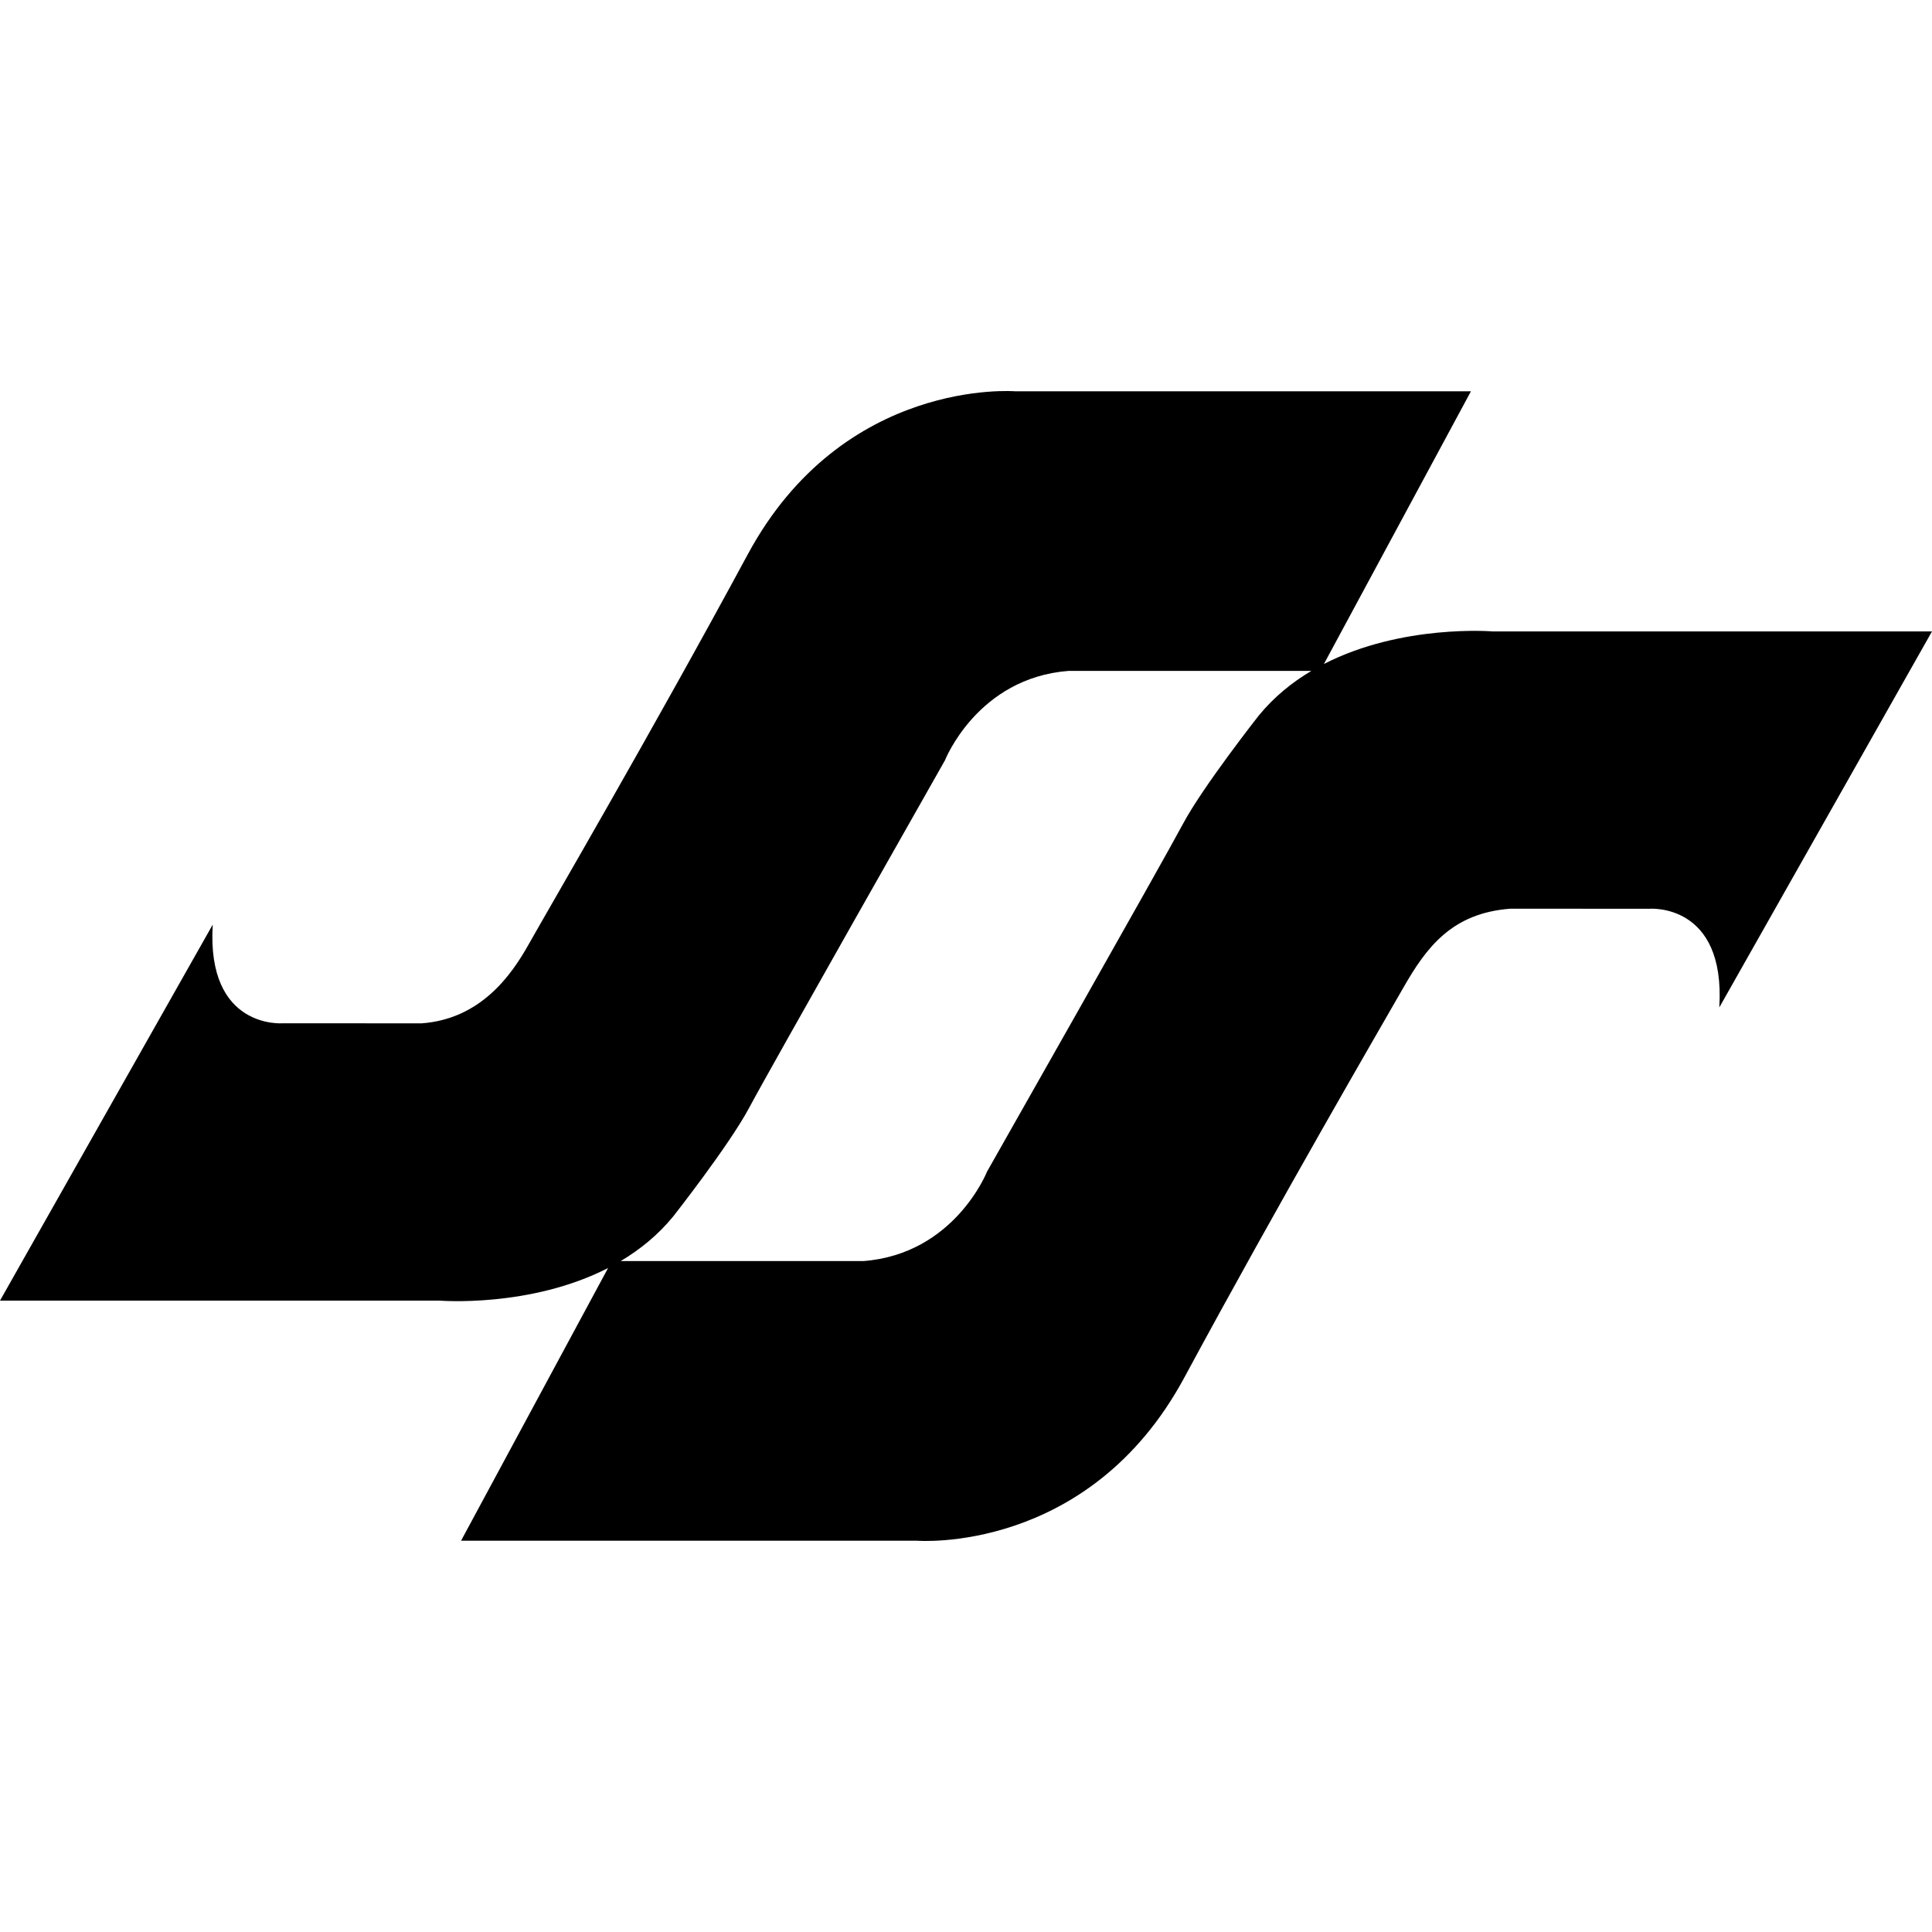 <?xml version="1.0" encoding="iso-8859-1"?>
<!-- Uploaded to: SVG Repo, www.svgrepo.com, Generator: SVG Repo Mixer Tools -->
<!DOCTYPE svg PUBLIC "-//W3C//DTD SVG 1.1//EN" "http://www.w3.org/Graphics/SVG/1.1/DTD/svg11.dtd">
<svg fill="#000000" version="1.1" id="Capa_1" xmlns="http://www.w3.org/2000/svg" xmlns:xlink="http://www.w3.org/1999/xlink" 
	 width="800px" height="800px" viewBox="0 0 94.242 94.242"
	 xml:space="preserve">
<g>
	<path d="M94.242,30.8H72.805c0,0-4.416-0.366-8.225,1.589l7.172-13.302H49.518c0,0-8.38-0.684-13.042,7.954
		c-4.661,8.637-9.835,17.501-10.69,19.028c-0.855,1.525-2.352,3.635-5.216,3.849L13.8,49.915c0,0-3.737,0.318-3.423-4.813L0,63.443
		h21.438c0,0,4.415,0.364,8.224-1.59L22.49,75.155h22.236c0,0,8.381,0.685,13.042-7.953s9.576-17.082,10.69-19.029
		c1.114-1.946,2.353-3.633,5.218-3.847l6.768,0.003c0,0,3.736-0.319,3.423,4.812L94.242,30.8z M61.402,34.904
		c0,0-2.737,3.478-3.707,5.302c-0.969,1.825-9.549,16.947-9.549,16.947s-1.583,4.019-6.029,4.361H31.041h-0.764
		c0.937-0.557,1.817-1.267,2.563-2.178c0,0,2.736-3.479,3.706-5.303c0.968-1.824,9.549-16.946,9.549-16.946s1.582-4.02,6.03-4.361
		h11.076h0.766C63.029,33.283,62.146,33.995,61.402,34.904z"/>
</g>
</svg>